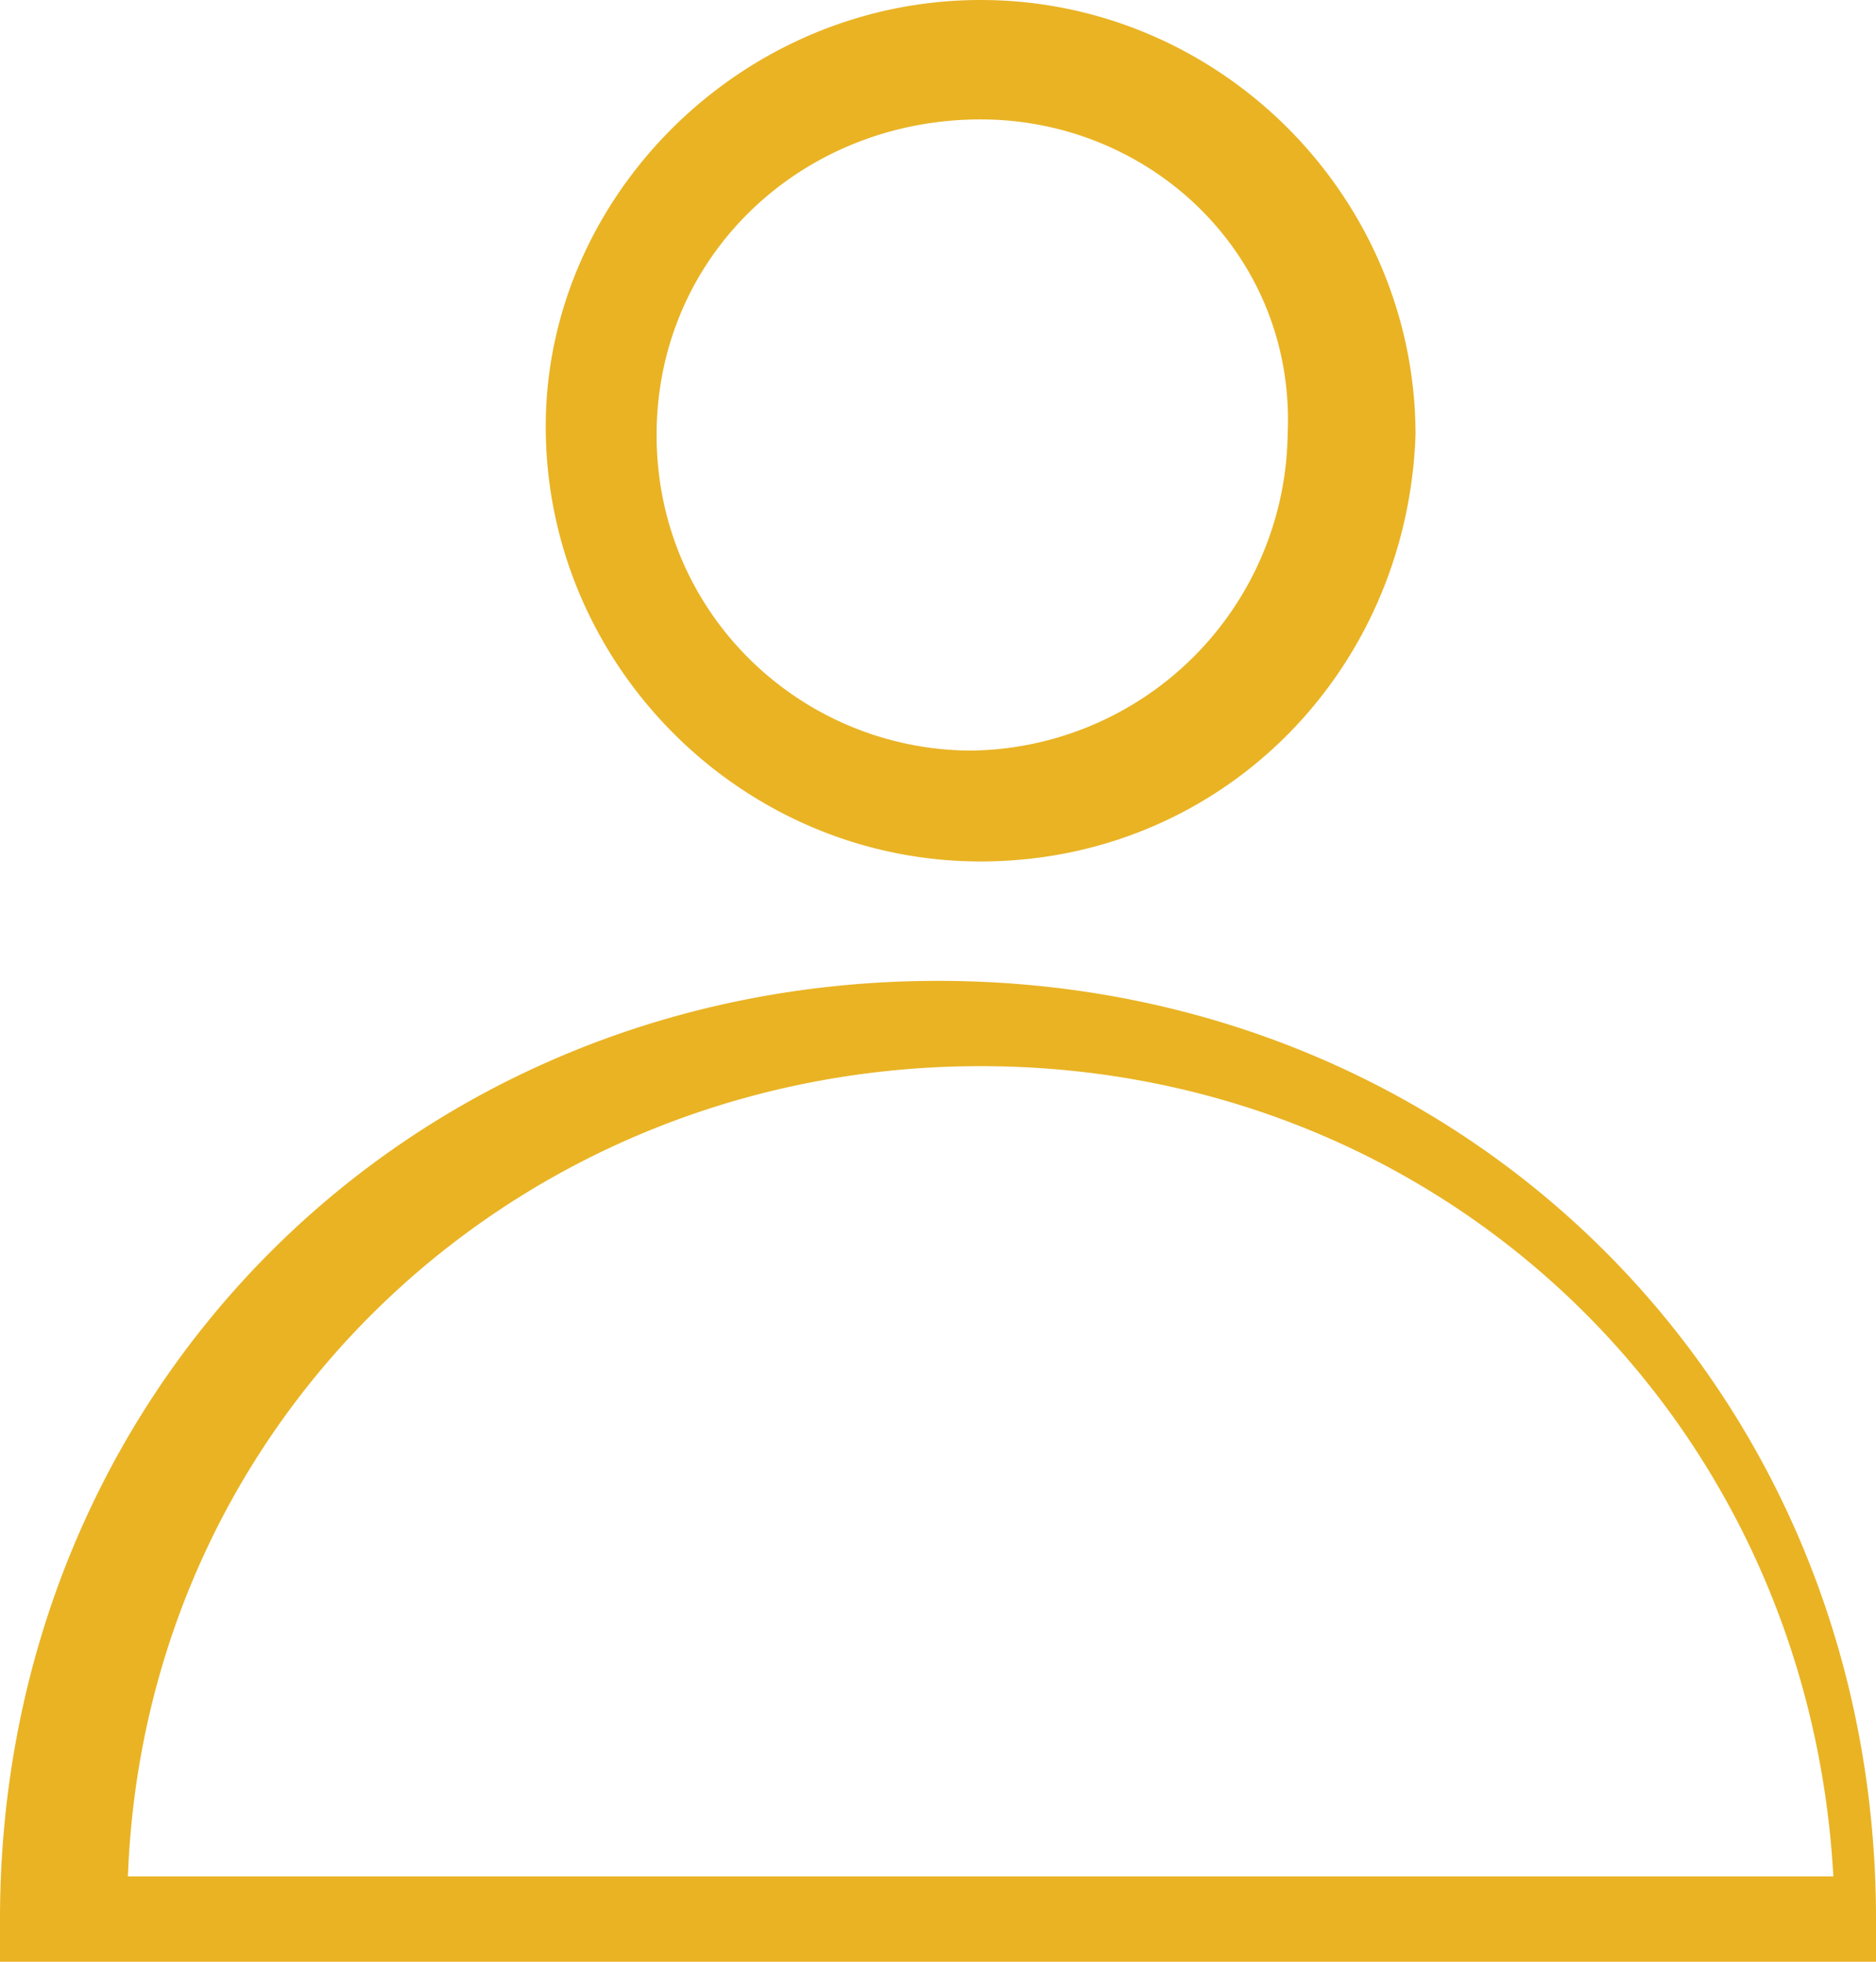 <svg xmlns="http://www.w3.org/2000/svg" fill="#e9b324" viewBox="0 0 22 23"><path d="M11.5 10.1c-2.8 0-5.1-2.3-5.1-5.1 0-2.7 2.3-5 5.1-5s5.1 2.3 5.1 5.1c-.1 2.8-2.3 5-5.1 5zm0-8.7C9.4 1.4 7.7 3 7.7 5.1s1.7 3.7 3.7 3.7a3.76 3.76 0 0 0 3.7-3.7c.1-2.1-1.6-3.7-3.6-3.7zM22 23H0v-.5c0-6.2 4.8-11 11-11s11 4.8 11 11v.5zM1.5 22h20c-.3-5.4-4.6-9.5-10-9.5s-9.8 4.1-10 9.5z"/></svg>